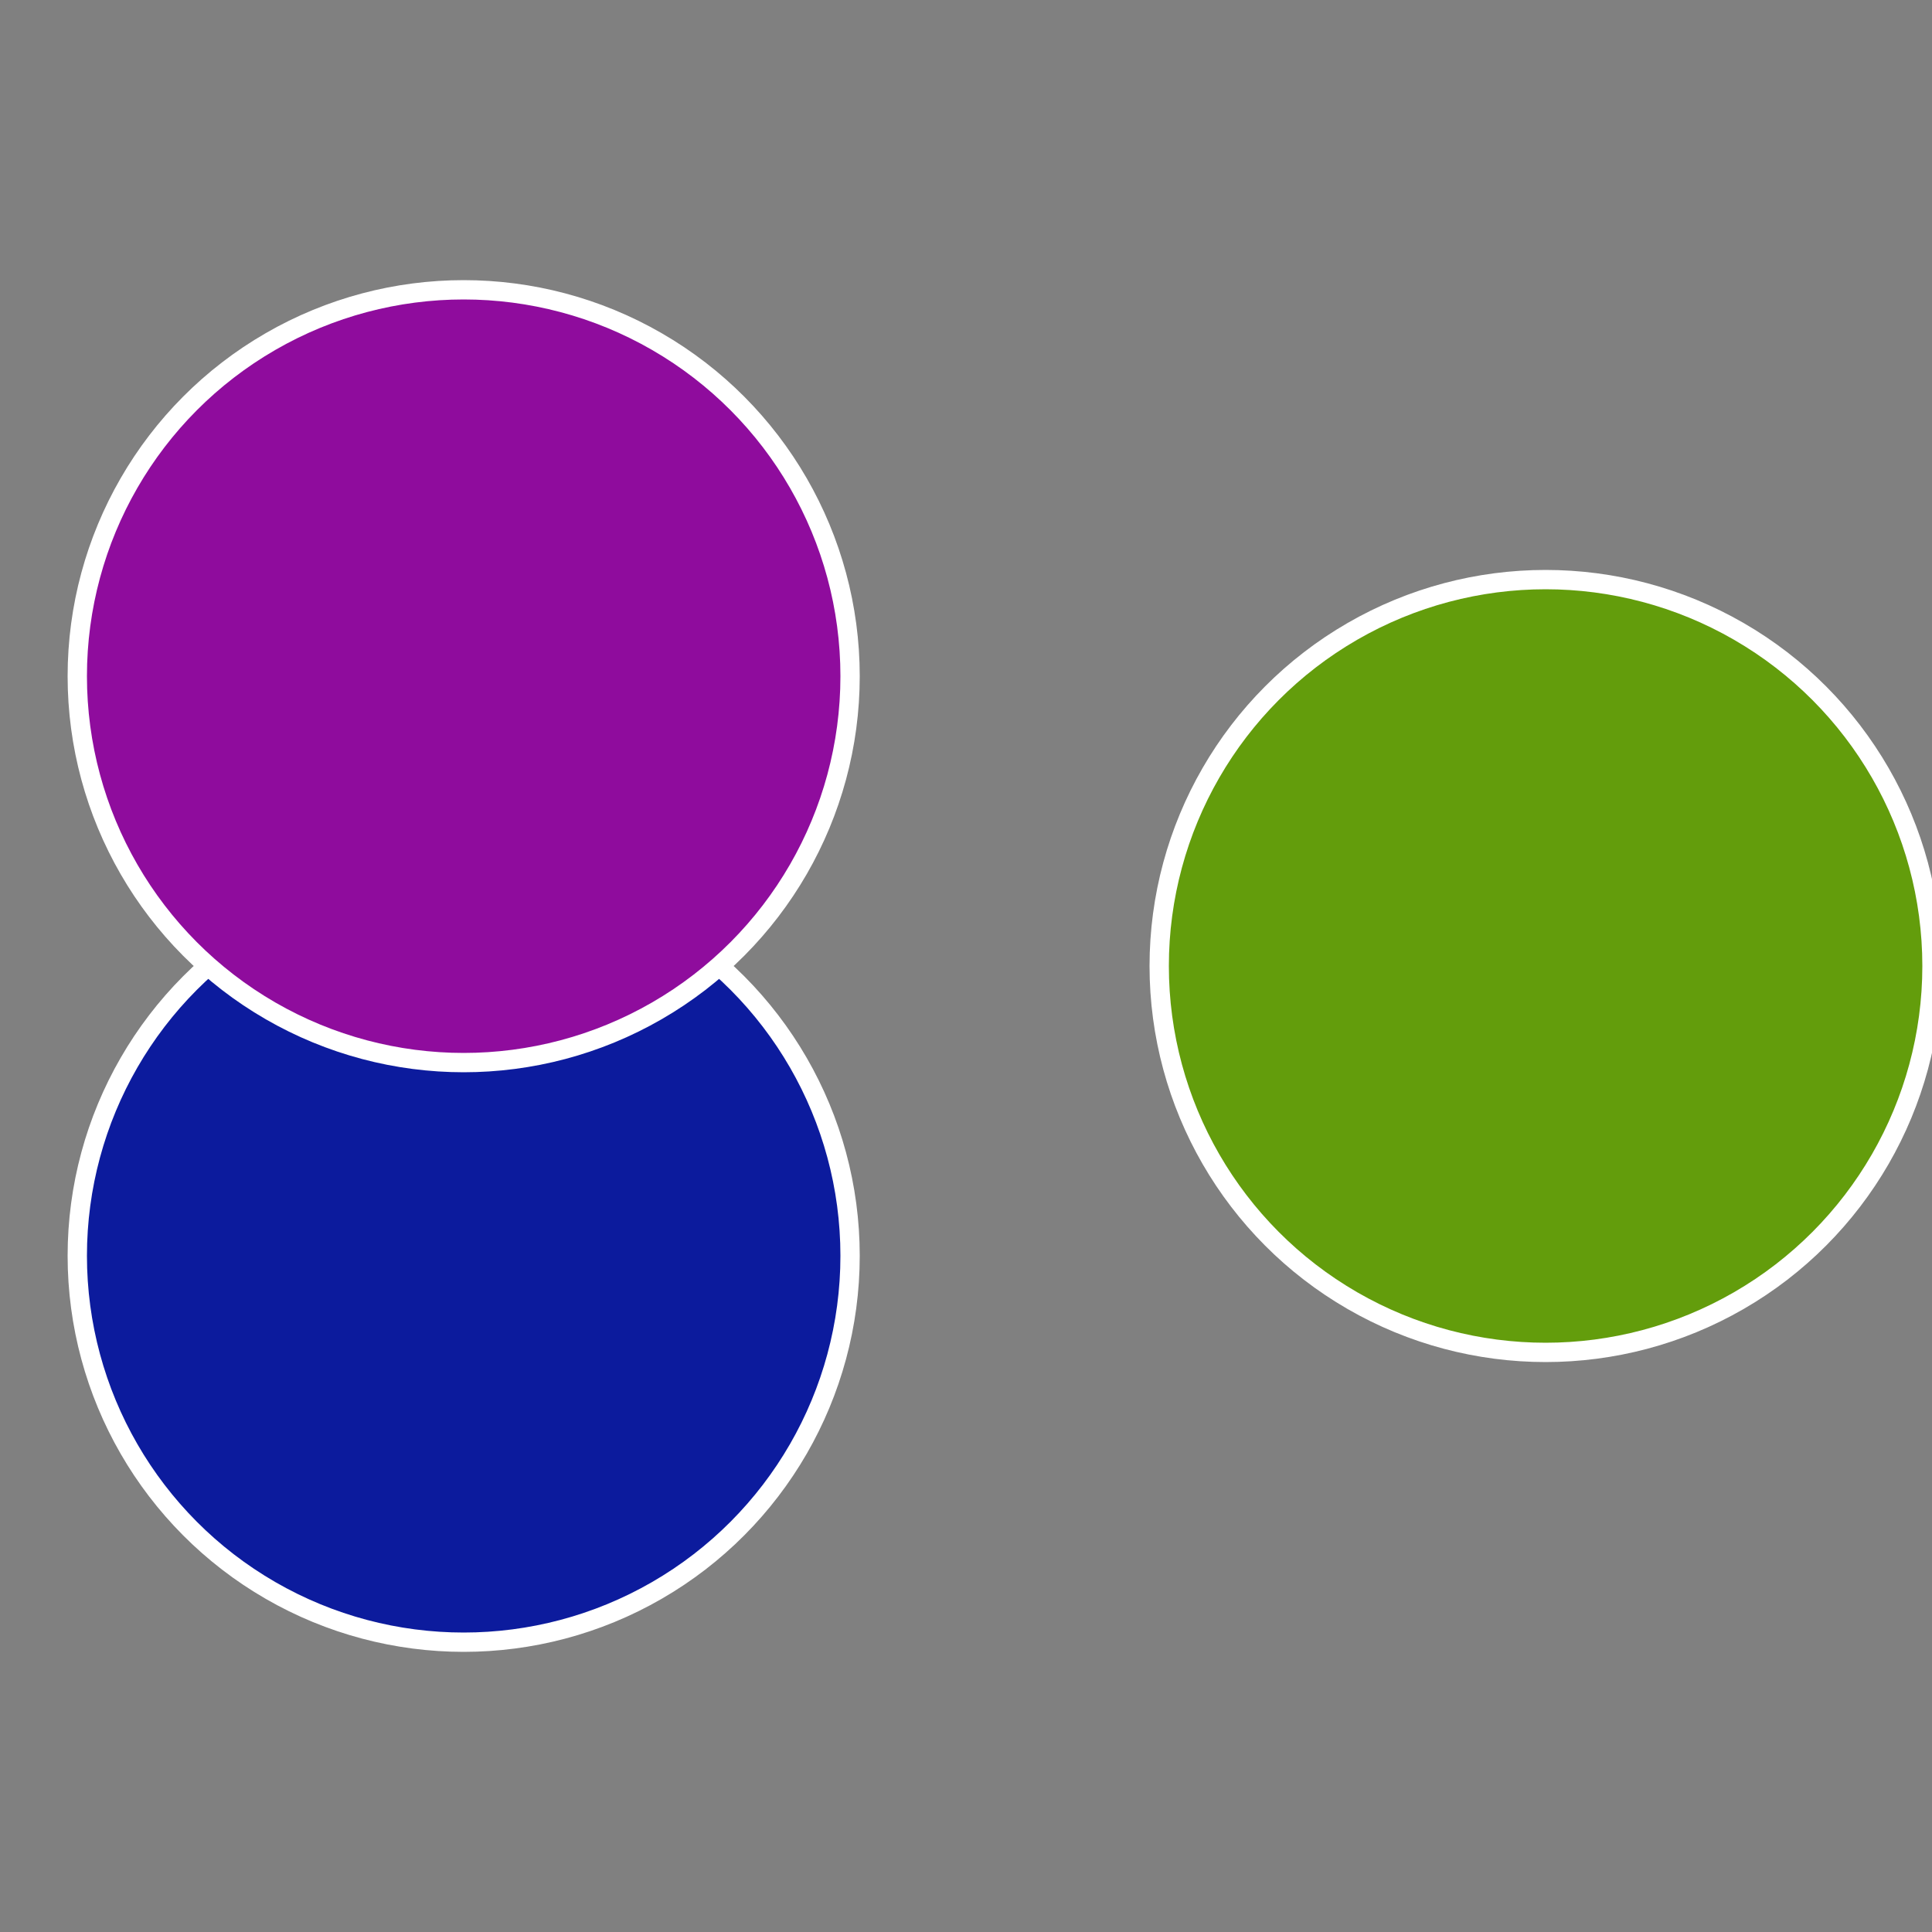 <?xml version="1.0" standalone="no"?>
<svg width="500" height="500" viewBox="-1 -1 2 2" xmlns="http://www.w3.org/2000/svg">
 
                <rect x="-1" y="-1" width="2" height="2" fill="#808080" stroke="none"/>
 
                <circle cx="0.6" cy="0" r="0.4" fill="#639d0c" stroke="#fff" stroke-width="1%" />
             
                <circle cx="-0.52" cy="0.3" r="0.4" fill="#0c1b9d" stroke="#fff" stroke-width="1%" />
             
                <circle cx="-0.52" cy="-0.3" r="0.4" fill="#8f0c9d" stroke="#fff" stroke-width="1%" />
            </svg>
